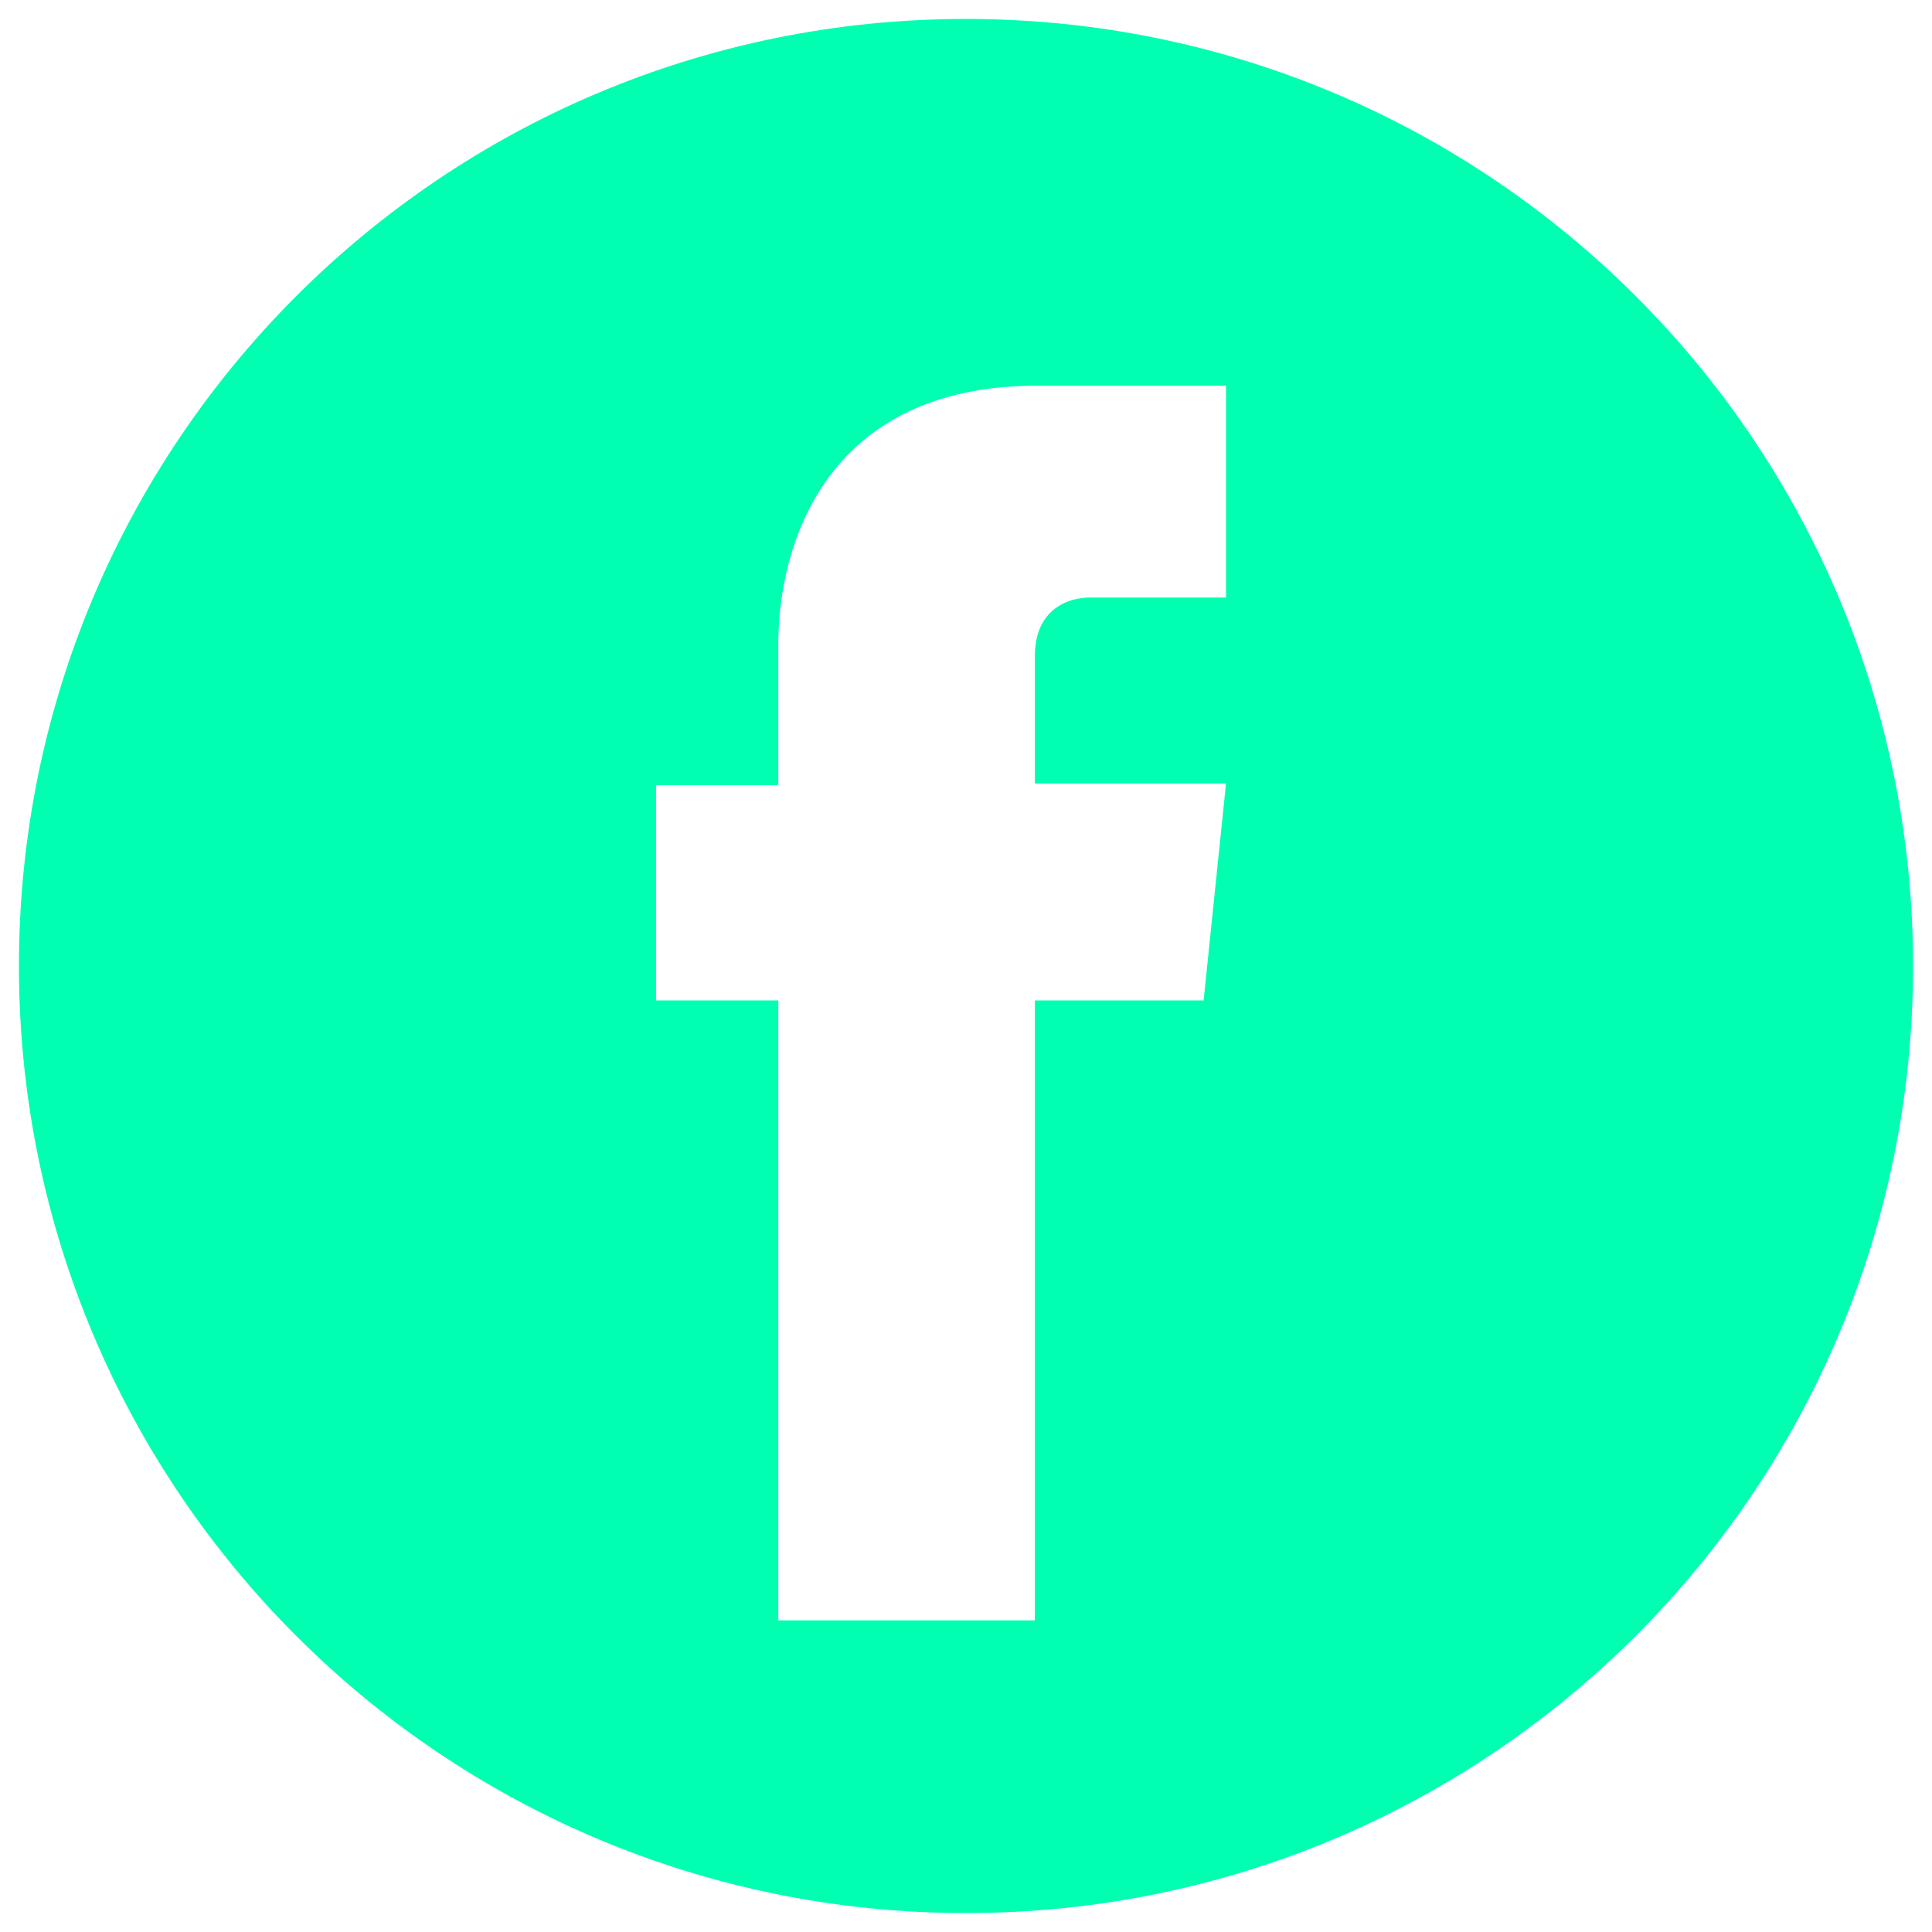 <?xml version="1.0" encoding="utf-8"?>
<!-- Generator: Adobe Illustrator 22.1.0, SVG Export Plug-In . SVG Version: 6.00 Build 0)  -->
<svg version="1.1" id="Capa_1" xmlns="http://www.w3.org/2000/svg" xmlns:xlink="http://www.w3.org/1999/xlink" x="0px" y="0px"
	 viewBox="0 0 112.2 112.2" style="enable-background:new 0 0 112.2 112.2;" xml:space="preserve">
<style type="text/css">
	.st0{fill:#00FFB1;}
</style>
<path class="st0" d="M56.1,1.1c-30.4,0-55,24.6-55,55c0,30.4,24.6,55,55,55c30.4,0,55-24.6,55-55C111.1,25.7,86.5,1.1,56.1,1.1z
	 M71.3,34.7h-8c-1.3,0-3.2,0.7-3.2,3.4v7.4h11.1l-1.3,12.6h-9.8v36H45.2v-36h-7.1V45.6h7.1v-8.2c0-5.8,2.8-15,15-15l11,0V34.7z"/>
</svg>

